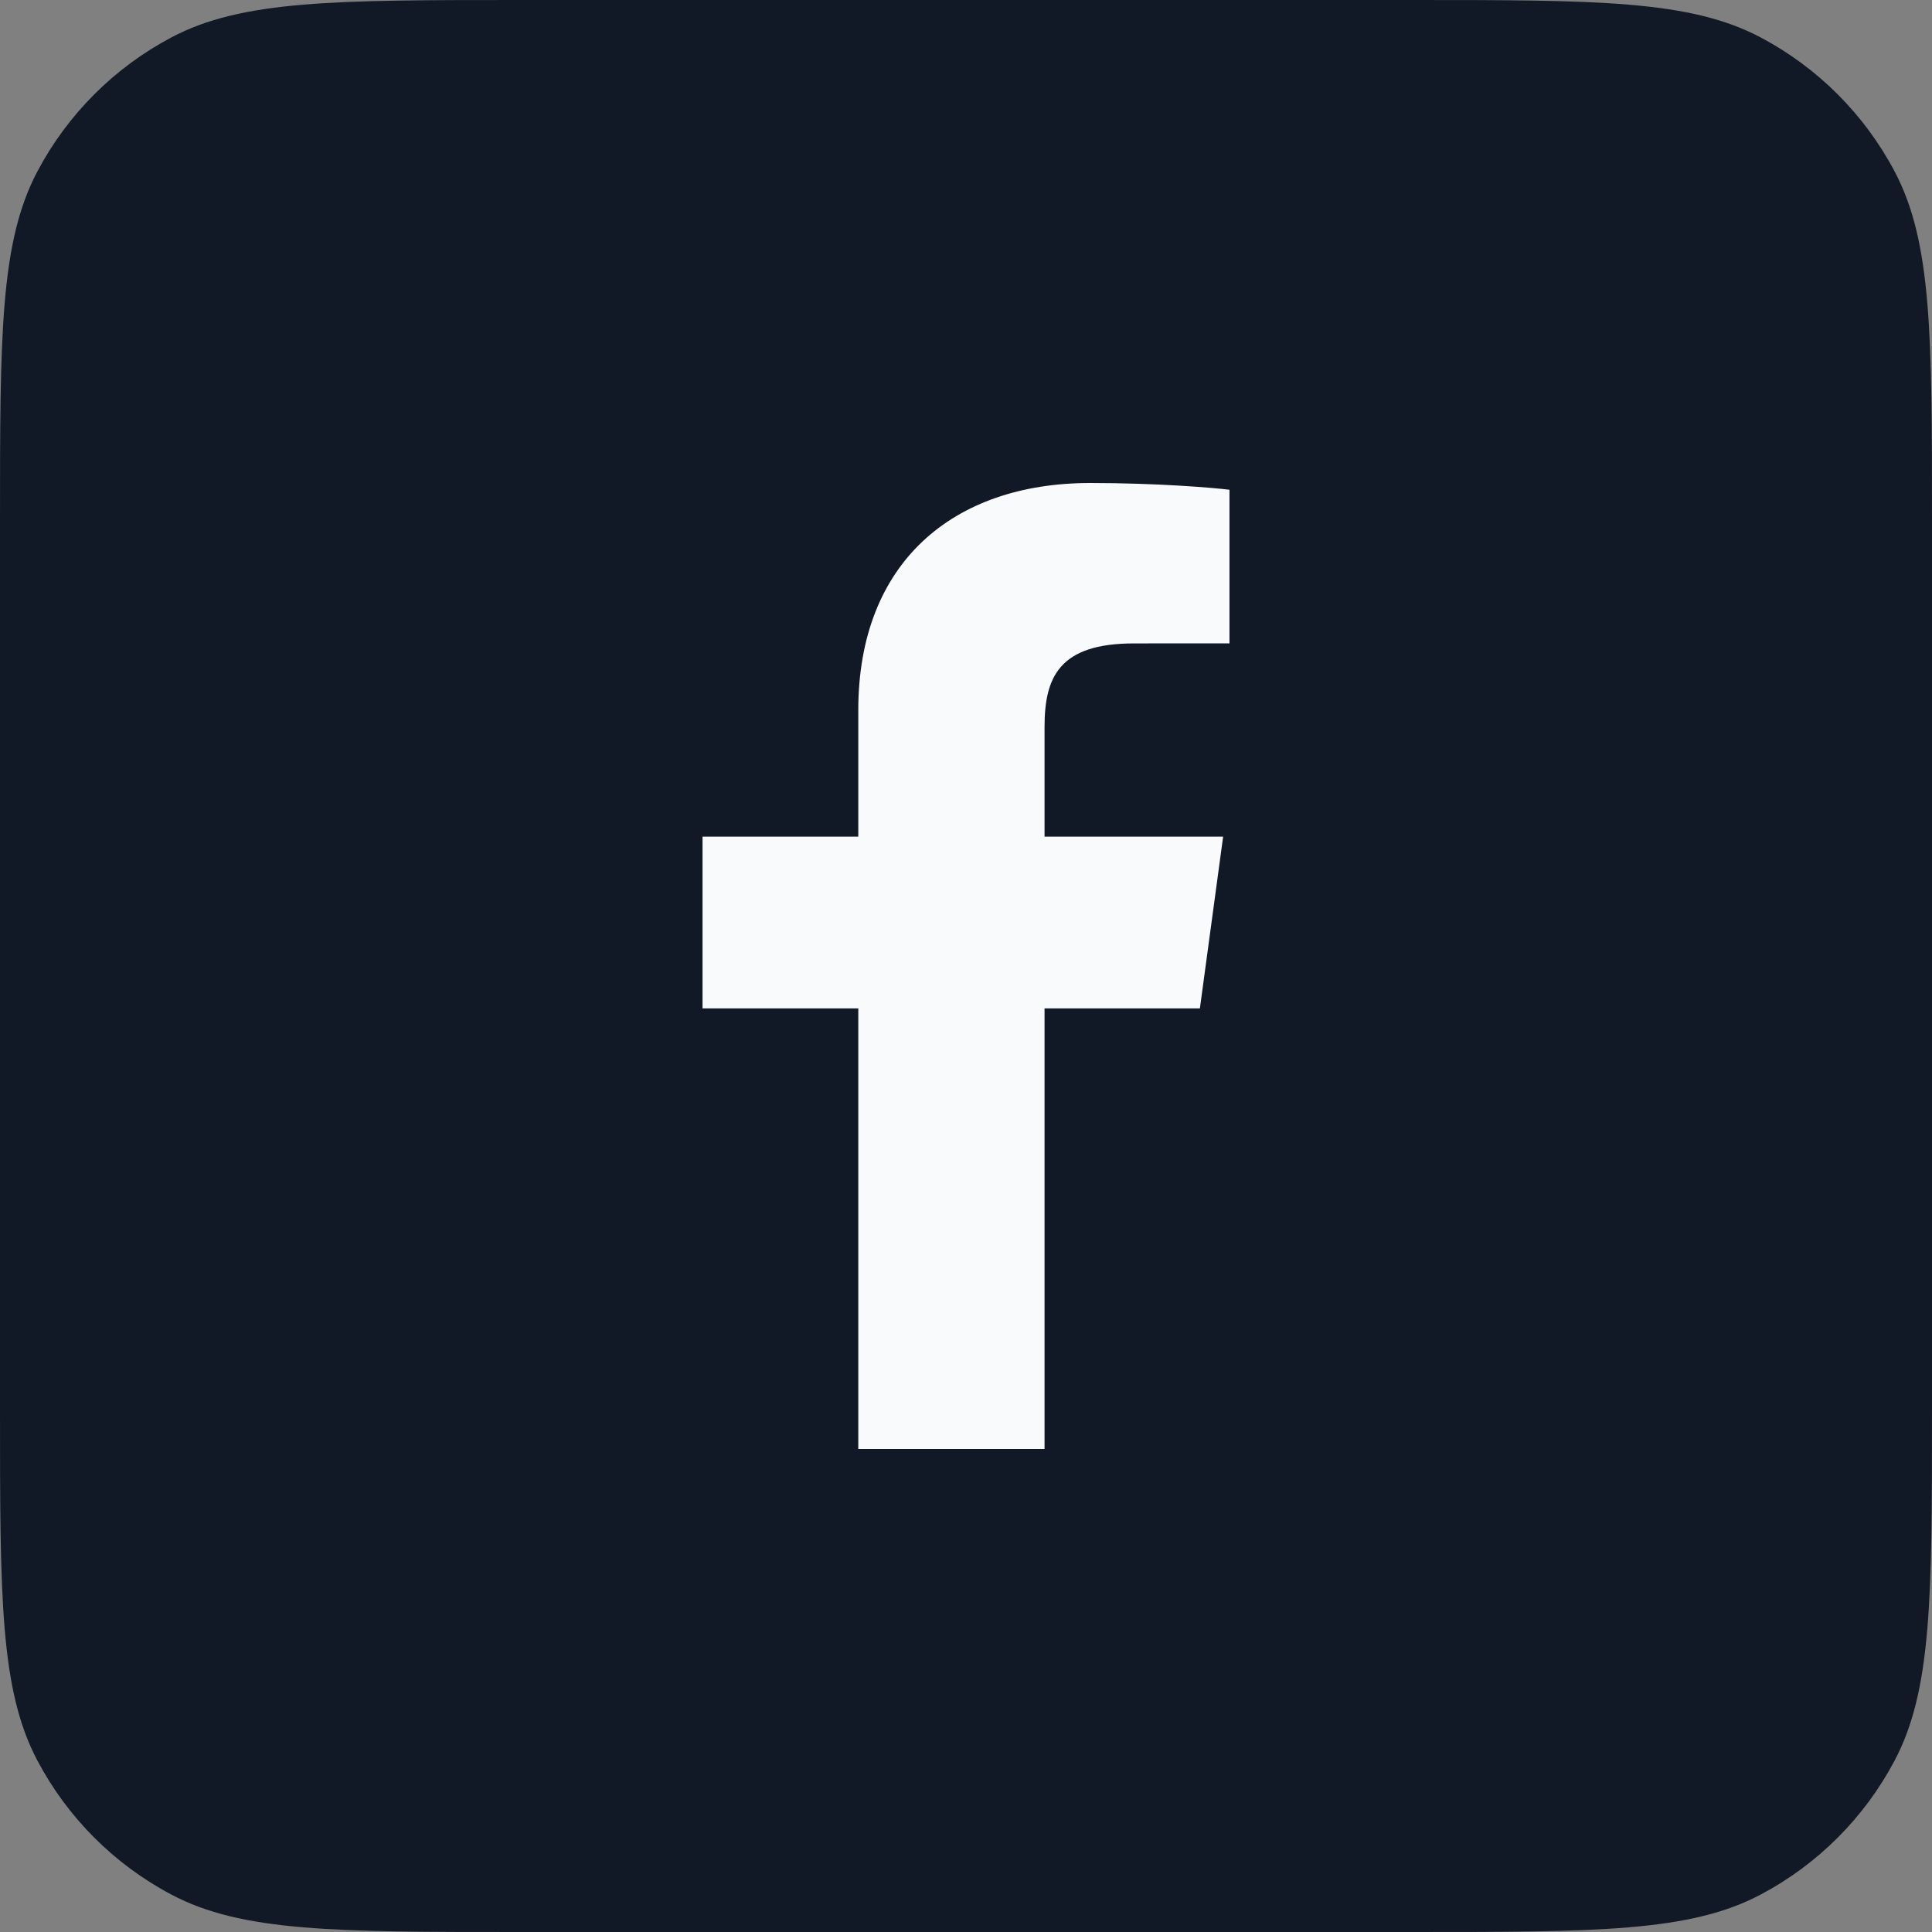 <svg preserveAspectRatio="none" width="100%" height="100%" overflow="visible" style="display: block;" viewBox="0 0 32 32" fill="none" xmlns="http://www.w3.org/2000/svg">
<rect x="0" y="0" width="32" height="32" fill="#808080" stroke="none"/>
<g id="Facebook Icon">
<path d="M0 8.64C0 5.552 0 4.009 0.62 2.838C1.12 1.893 1.893 1.12 2.838 0.62C4.009 0 5.552 0 8.64 0H23.36C26.448 0 27.991 0 29.162 0.62C30.107 1.12 30.88 1.893 31.38 2.838C32 4.009 32 5.552 32 8.64V23.36C32 26.448 32 27.991 31.38 29.162C30.88 30.107 30.107 30.88 29.162 31.38C27.991 32 26.448 32 23.36 32H8.64C5.552 32 4.009 32 2.838 31.38C1.893 30.88 1.12 30.107 0.62 29.162C0 27.991 0 26.448 0 23.36V8.64Z" fill="#121926"/>
<path id="Facebook" d="M17.301 24V16.702H19.874L20.259 13.857H17.301V12.041C17.301 11.218 17.541 10.657 18.782 10.657L20.364 10.656V8.112C20.09 8.077 19.151 8 18.058 8C15.778 8 14.216 9.325 14.216 11.76V13.857H11.636V16.702H14.216V24L17.301 24Z" fill="#F8FAFC"/>
</g>
</svg>
